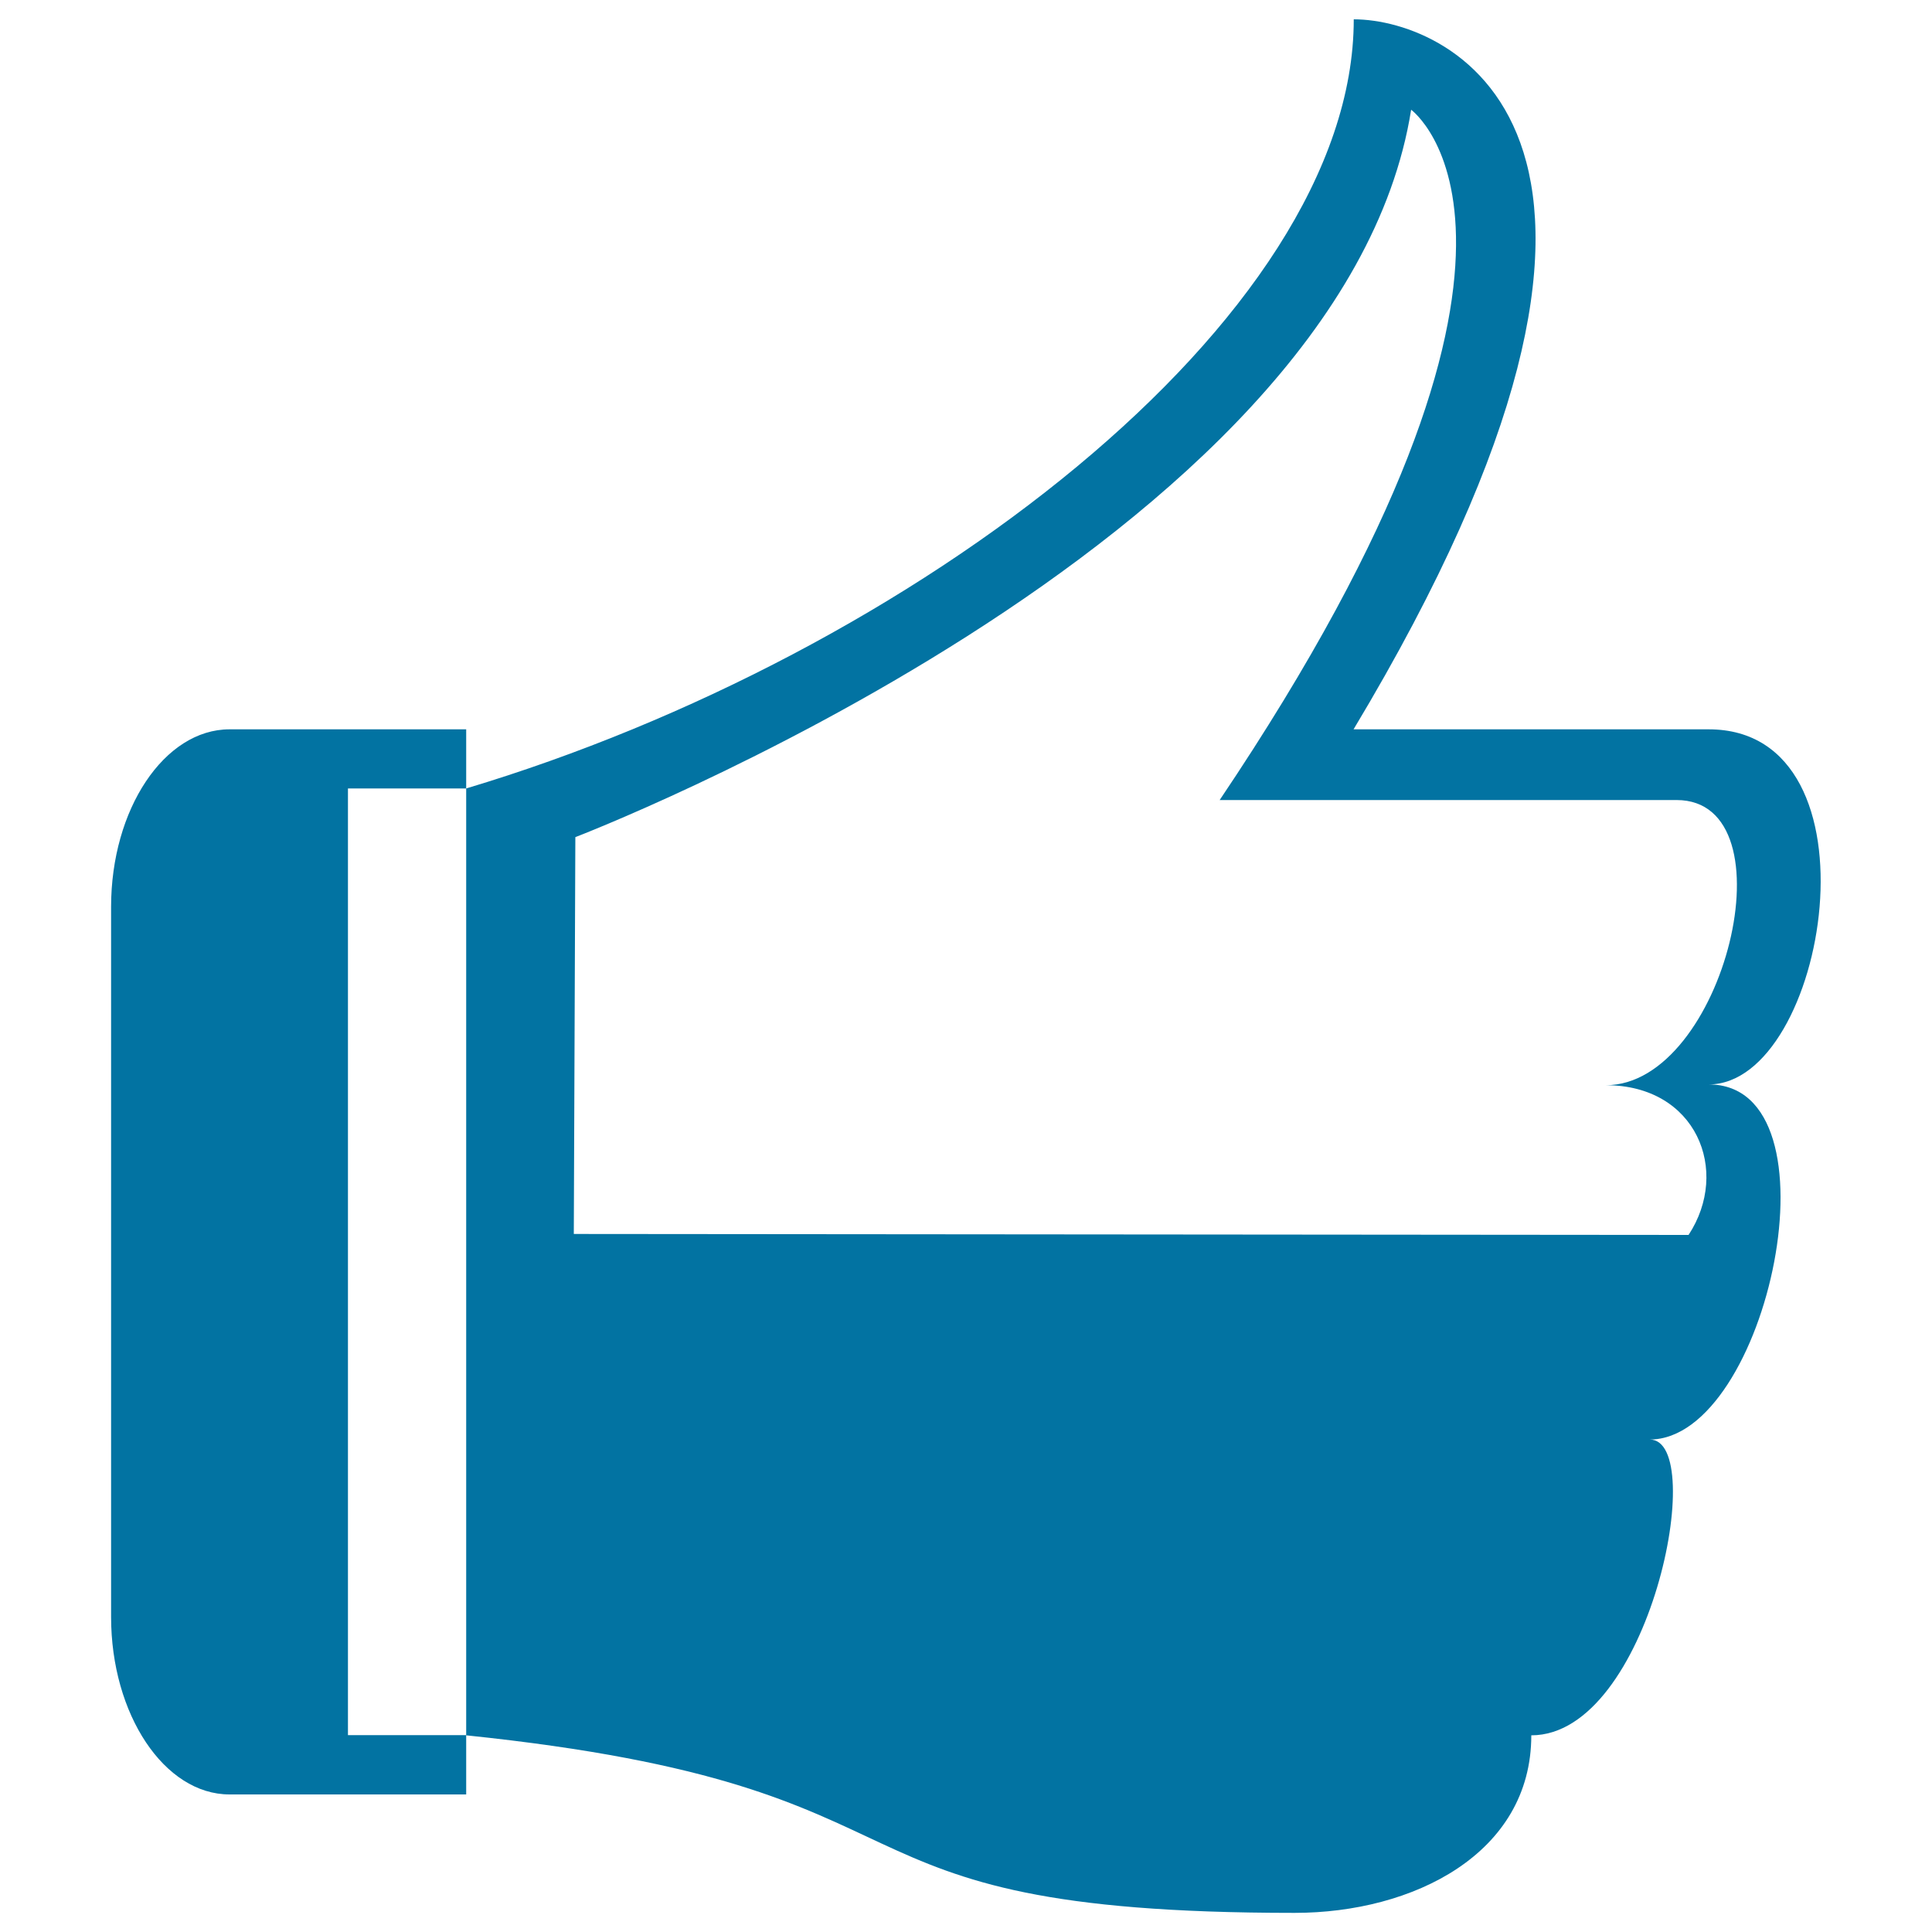 <svg xmlns="http://www.w3.org/2000/svg" viewBox="0 0 1000 1000" style="fill:#0273a2">
<title>Secondary SVG icon</title>
<path d="M884.4,561.3c61.2,0,91.9-183.8,0-183.8c-30.6,0-183.8,0-183.8,0C884.4,71.3,751.4,10,700.7,10c0,155.6-228.8,329-459.4,398.1v490h-61.2v-490h61.2v-30.6H118.8c-33.7,0-61.3,41.3-61.3,91.9v367.5c0,50.5,27.6,91.9,61.3,91.9h122.5v-30.6c261,27.1,170,91.9,428.8,91.9c61.3,0,122.5-30.6,122.5-91.9c61.3,0,91.9-153.1,61.3-153.1C915.1,745,954.3,561.3,884.4,561.3z M874,639.2l-577-0.5l0.8-205.4c0,0,397-152.1,432.6-376.5c0,0,95,68.7-99.1,357.3c0,0,191.6,0,236.5,0c60.6,0,24.6,147.6-36.6,147.6C878,561.7,895.8,606,874,639.2z"/>
</svg>
